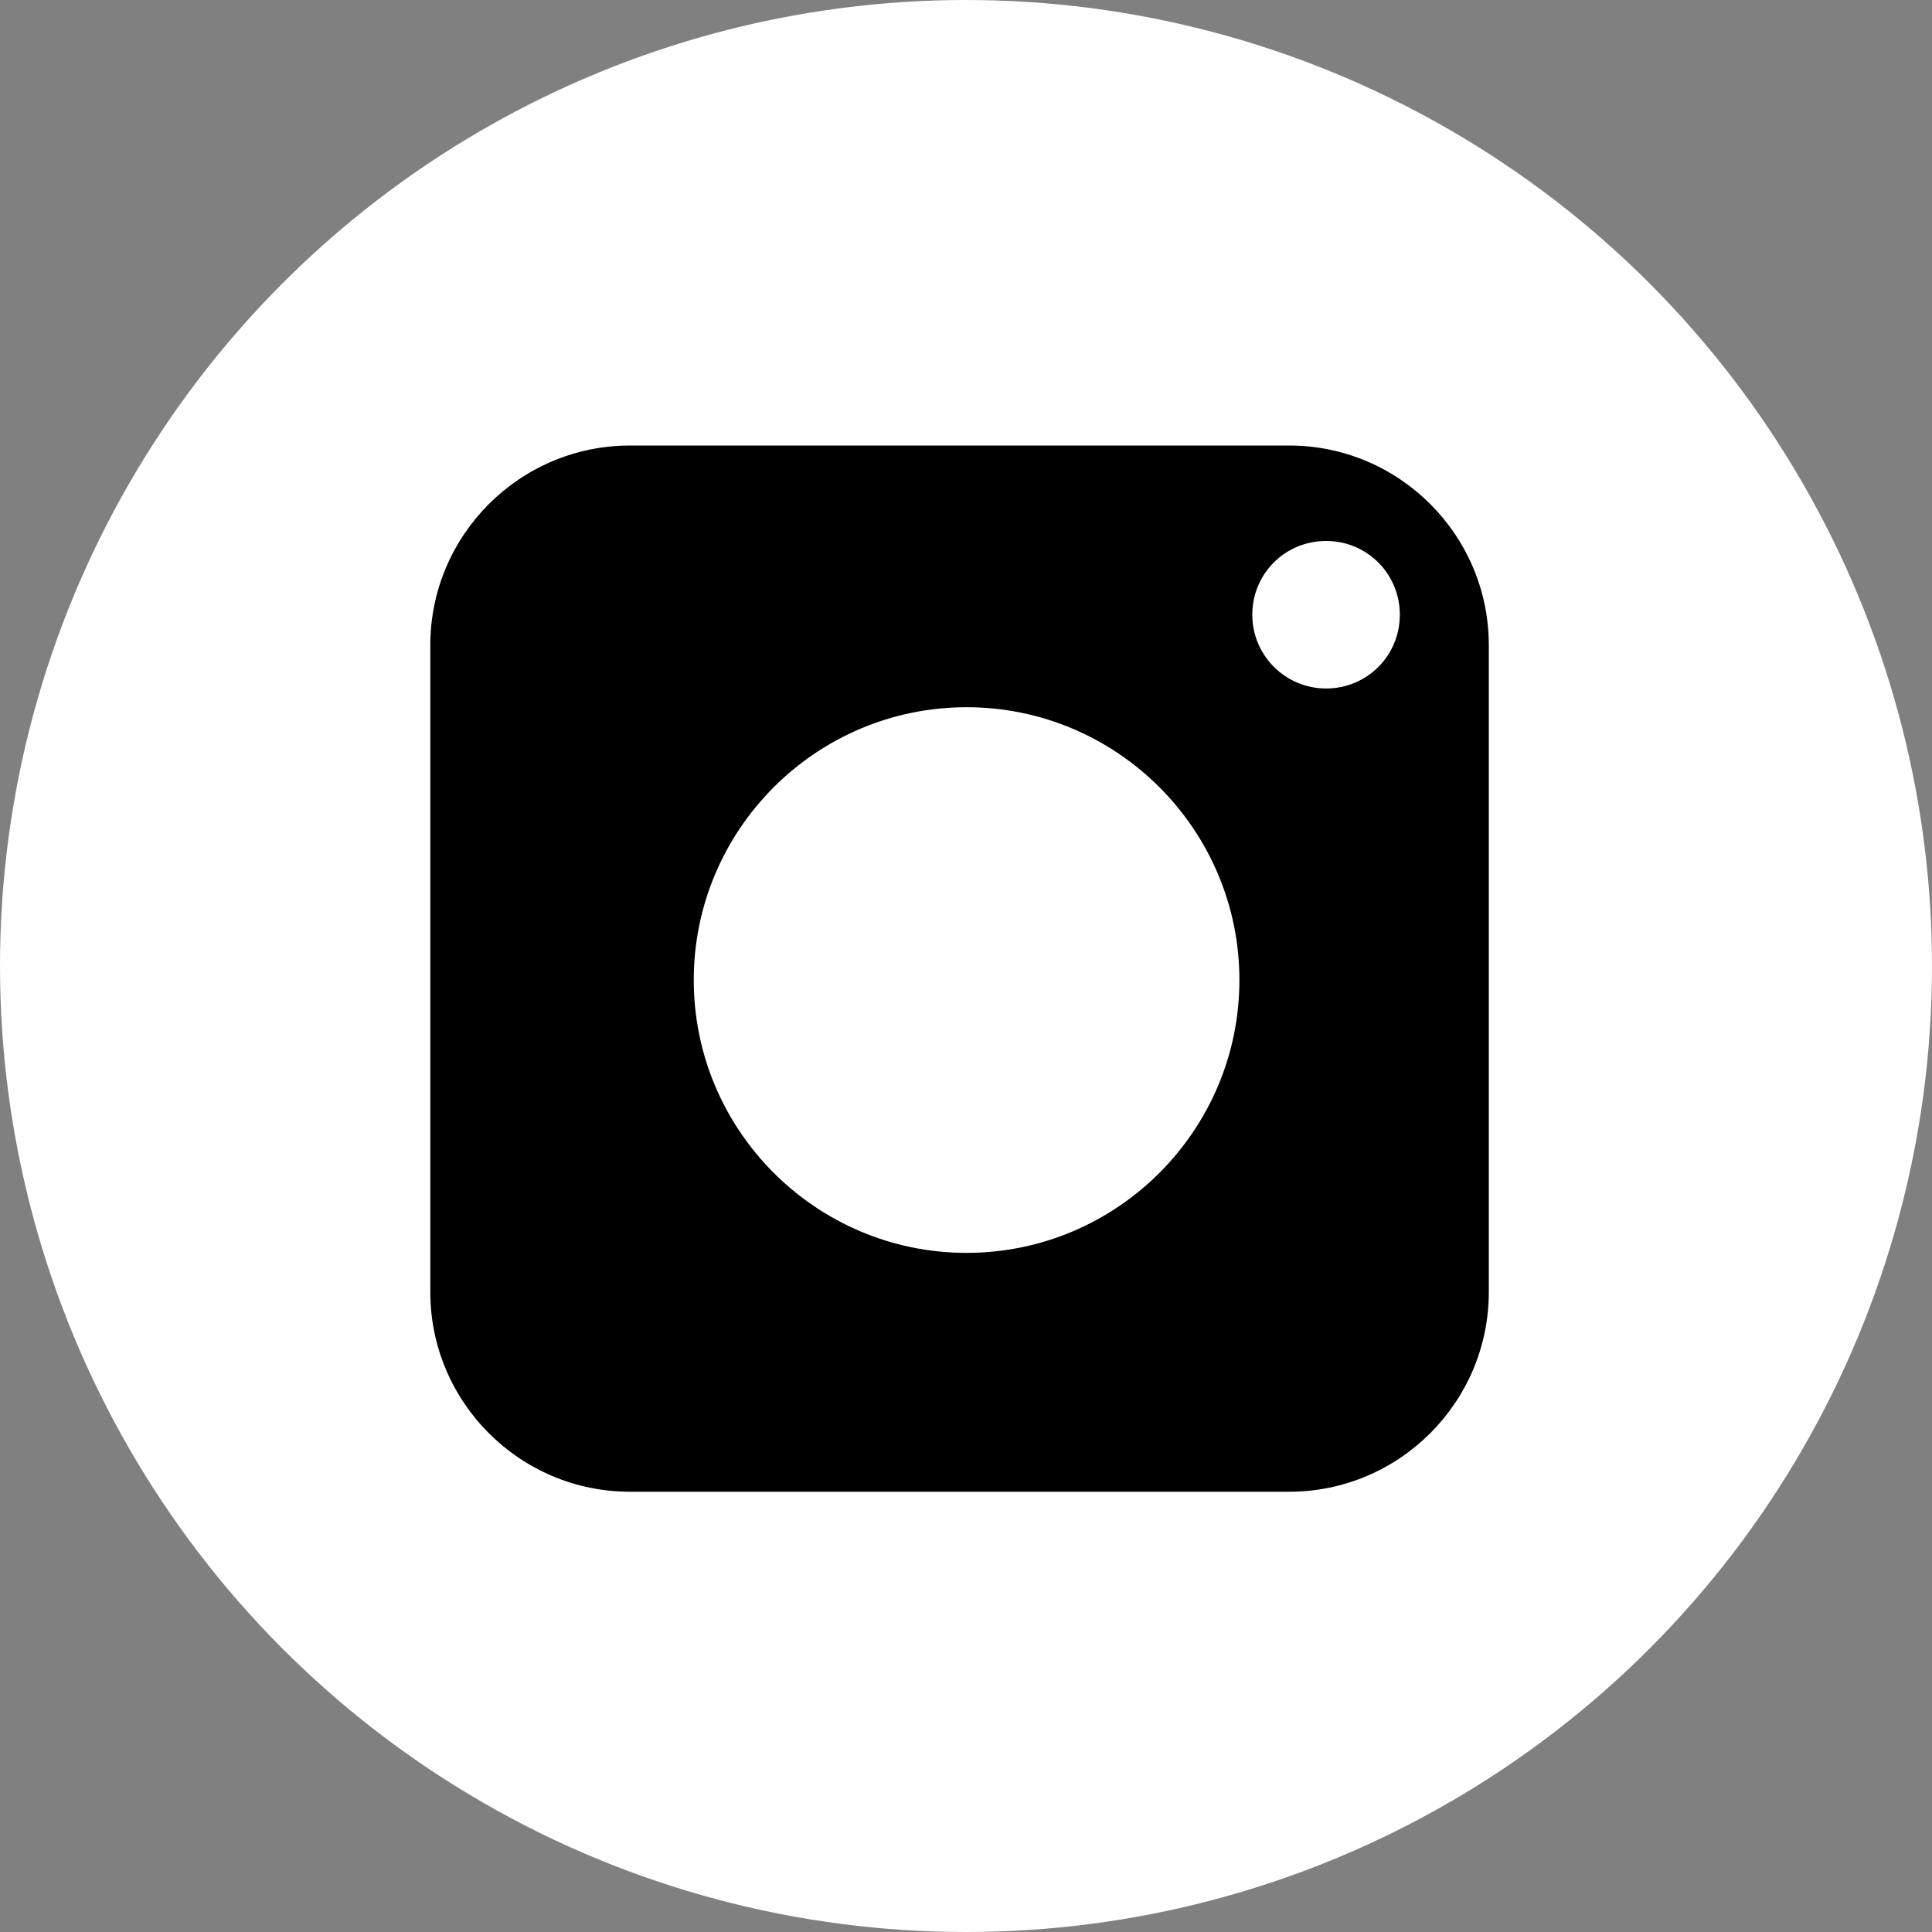 <?xml version="1.0" encoding="UTF-8"?><svg id="a" xmlns="http://www.w3.org/2000/svg" width="33" height="33" viewBox="0 0 33 33"><rect x="0" y="0" width="33" height="33" fill="#808080" stroke="none"/><defs><style>.b{fill:#fff;}</style></defs><circle class="b" cx="16.5" cy="16.5" r="16.5"/><path d="M22.02,7.61h-11.26c-1.88,0-3.41,1.53-3.41,3.41v11.05c0,1.88,1.53,3.41,3.41,3.41h11.26c1.88,0,3.41-1.53,3.41-3.41v-11.05c0-1.88-1.53-3.41-3.41-3.41ZM16.51,21.4c-2.57,0-4.66-2.09-4.66-4.66s2.09-4.66,4.66-4.66,4.66,2.09,4.66,4.66-2.09,4.66-4.66,4.66ZM22.65,11.76c-.69,0-1.26-.56-1.26-1.26s.56-1.26,1.26-1.26,1.26.56,1.26,1.26-.56,1.26-1.26,1.26Z"/></svg>